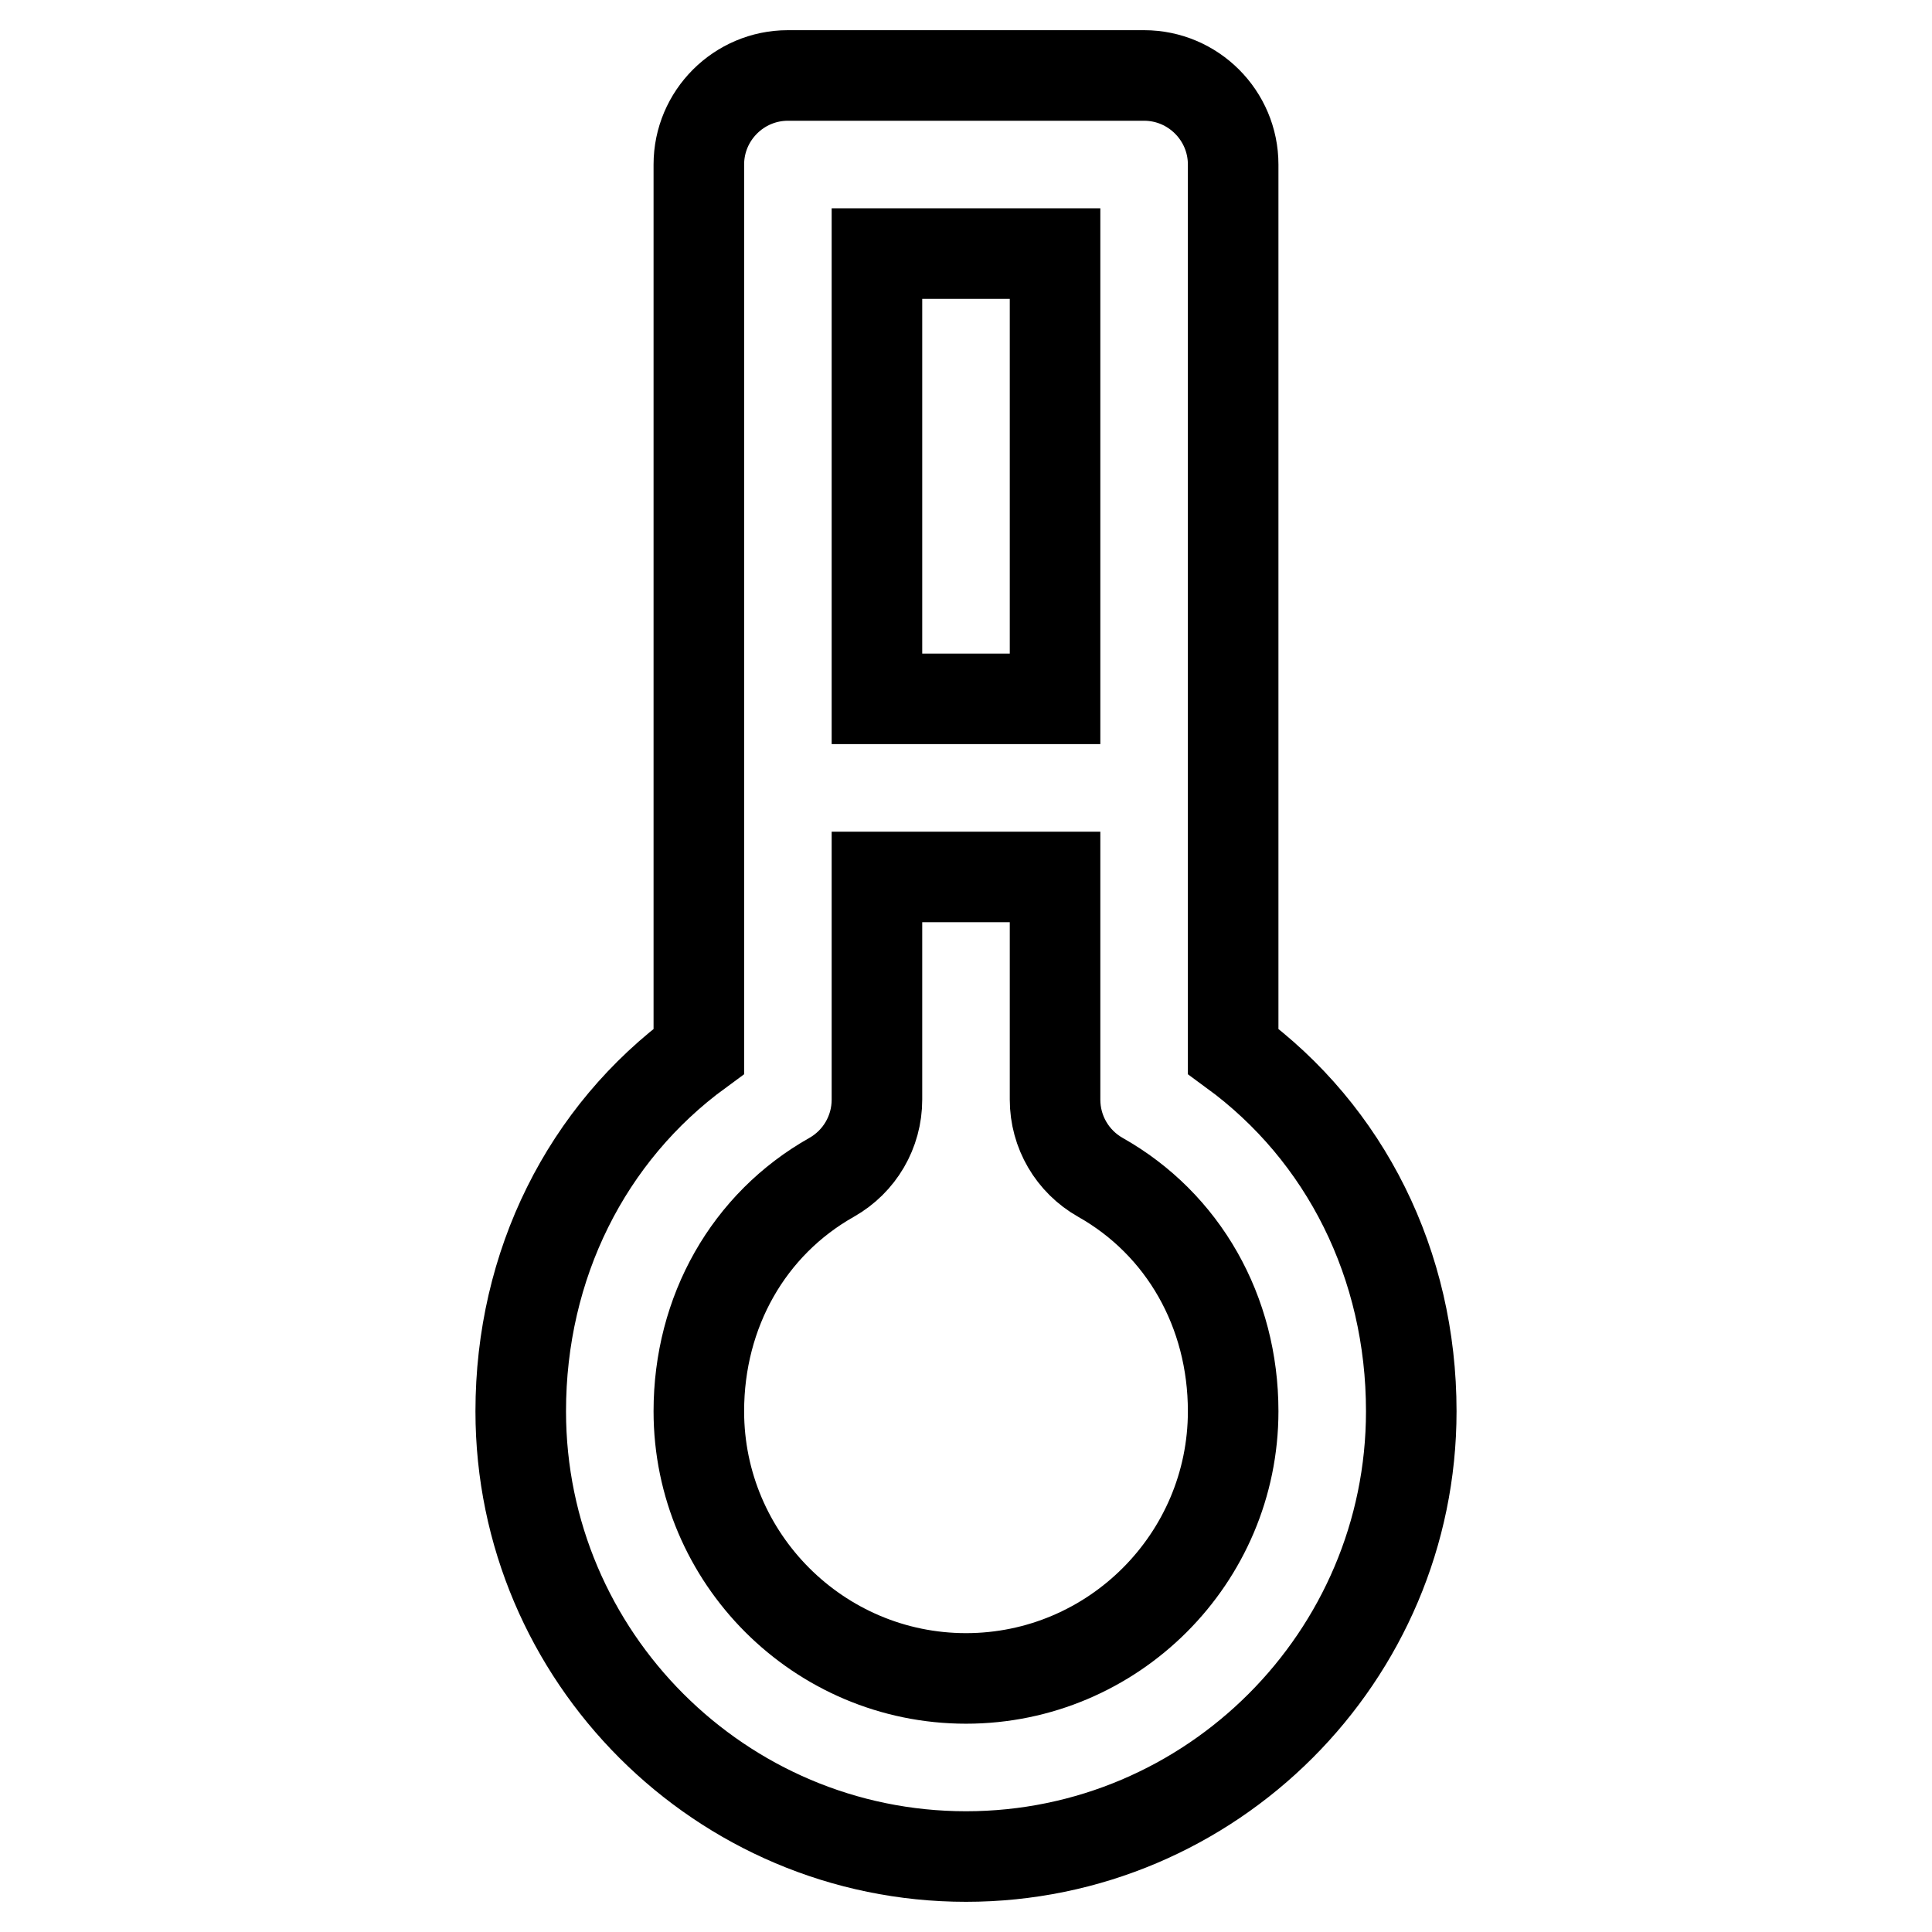 <?xml version="1.0" encoding="utf-8"?>
<!-- Svg Vector Icons : http://www.onlinewebfonts.com/icon -->
<!DOCTYPE svg PUBLIC "-//W3C//DTD SVG 1.1//EN" "http://www.w3.org/Graphics/SVG/1.1/DTD/svg11.dtd">
<svg version="1.1" xmlns="http://www.w3.org/2000/svg" xmlns:xlink="http://www.w3.org/1999/xlink" x="0px" y="0px" viewBox="0 0 256 256" enable-background="new 0 0 256 256" xml:space="preserve">
<g> <path stroke-width="12" fill-opacity="0" stroke="#000000"  d="M151.6,10h-47.2c-6.5,0-11.8,5.3-11.8,11.8v117.5C77.7,150.2,69,167.6,69,187c0,32.5,26.5,59,59,59 c32.5,0,59-26.5,59-59c0-19.4-8.7-36.8-23.6-47.7V21.8C163.4,15.3,158.1,10,151.6,10L151.6,10L151.6,10z M116.2,33.6h23.6v59h-23.6 V33.6z M128,222.4c-19.5,0-35.4-15.9-35.4-35.4c0-13.2,6.6-24.8,17.6-31c3.7-2.1,6-6,6-10.3v-29.5h23.6v29.5c0,4.3,2.3,8.2,6,10.3 c11,6.2,17.6,17.8,17.6,31C163.4,206.5,147.5,222.4,128,222.4L128,222.4z"/></g>
</svg>
